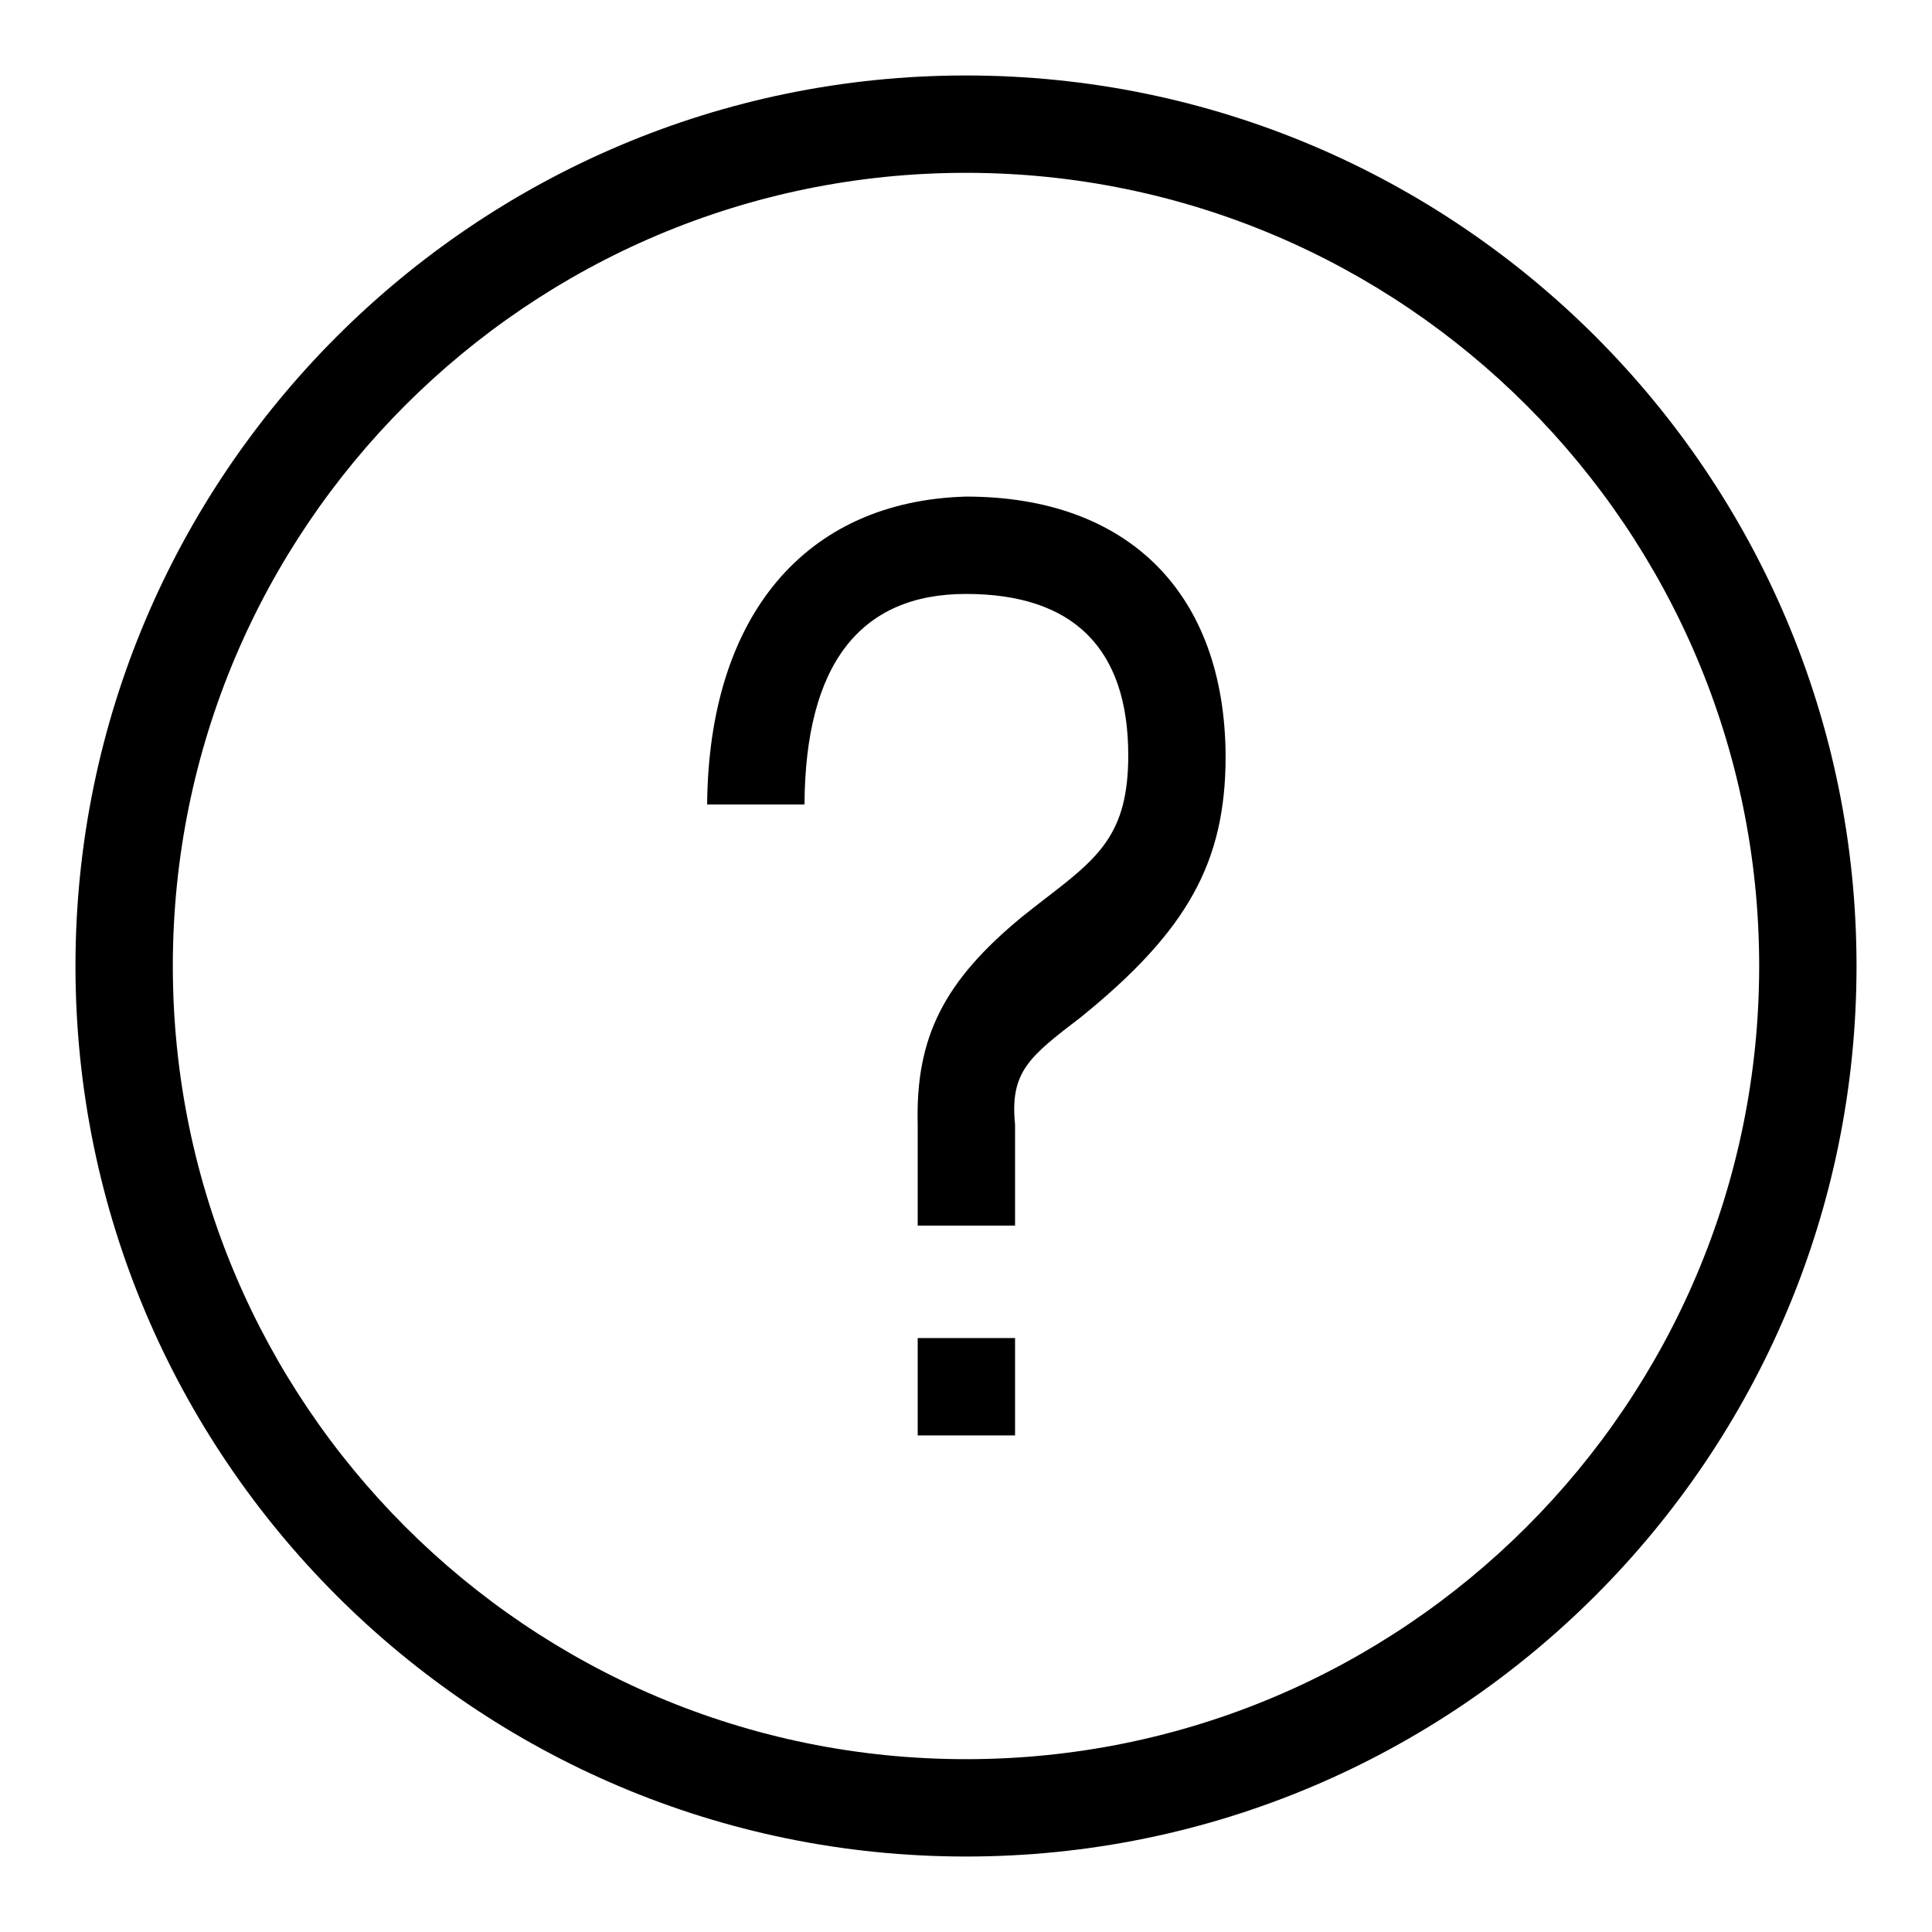 <?xml version="1.0" encoding="utf-8"?>
<!-- Svg Vector Icons : http://www.onlinewebfonts.com/icon -->
<!DOCTYPE svg PUBLIC "-//W3C//DTD SVG 1.1//EN" "http://www.w3.org/Graphics/SVG/1.1/DTD/svg11.dtd">
<svg version="1.1" xmlns="http://www.w3.org/2000/svg" xmlns:xlink="http://www.w3.org/1999/xlink" x="0px" y="0px" viewBox="0 0 256 256" enable-background="new 0 0 256 256" xml:space="preserve">
<g><g><path fill="#000000" d="M128,10C62.9,10,10,63,10,128c0,65.1,52.9,118,118,118c65.1,0,118-52.9,118-118C246,62.9,193.1,10,128,10z M128,233.1C70,233.1,22.9,186,22.9,128C22.9,70,70,22.9,128,22.9c58,0,105.1,47.2,105.1,105.1C233.1,186,186,233.1,128,233.1z"/><path fill="#000000" d="M121.6,177.3h12.9v12.9h-12.9V177.3L121.6,177.3z"/><path fill="#000000" d="M128,65.8c-21.3,0.6-34.1,15.8-34.3,40.8h12.9c0.1-18.5,7.3-27.9,21.4-27.9c14.2,0,21.5,7.2,21.5,21.4c0,10.5-4,13.6-11.3,19.2c-0.9,0.7-1.8,1.4-2.8,2.2c-10.3,8.5-14.1,15.9-13.8,27.5v13.4h12.9v-13.4c-0.7-7,1.9-9,8.7-14.2c14.2-11.5,19.2-20.6,19.2-34.6C162.3,78.6,149.5,65.8,128,65.8z"/></g></g>
</svg>